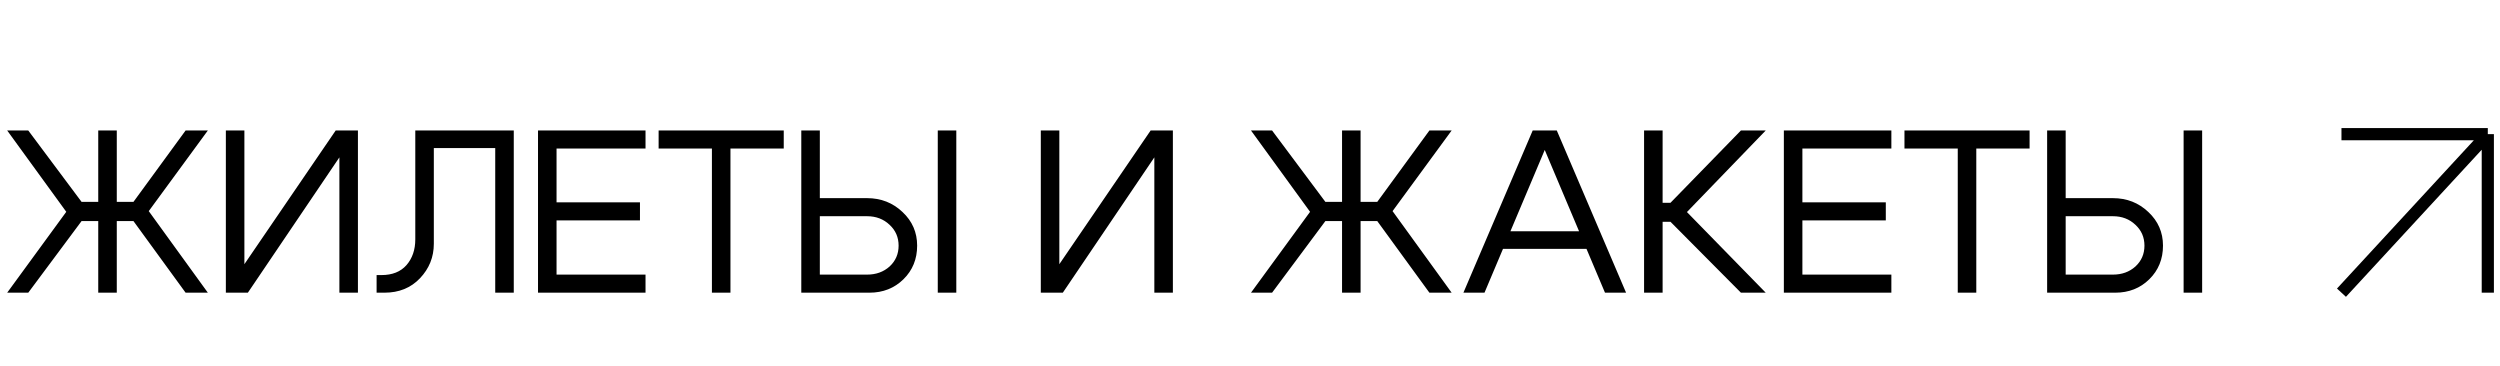 <?xml version="1.0" encoding="UTF-8"?> <svg xmlns="http://www.w3.org/2000/svg" width="205" height="30" viewBox="0 0 205 30" fill="none"> <path d="M8.056 10.7H9.576V16.552H10.944L15.219 10.7H17.043L12.198 17.312L17.043 24H15.219L10.944 18.129H9.576V24H8.056V18.129H6.688L2.318 24H0.589L5.434 17.369L0.589 10.7H2.318L6.688 16.552H8.056V10.7ZM29.35 24H27.83V12.904L20.325 24H18.52V10.7H20.04V21.663L27.526 10.7H29.35V24ZM31.28 22.556C32.167 22.556 32.851 22.284 33.332 21.739C33.814 21.182 34.054 20.479 34.054 19.63V10.7H42.129V24H40.609V12.144H35.574V19.991C35.574 21.08 35.194 22.024 34.434 22.822C33.687 23.607 32.718 24 31.527 24H30.881V22.556H31.28ZM45.637 16.59H52.477V18.072H45.637V22.518H52.933V24H44.117V10.7H52.933V12.182H45.637V16.59ZM64.267 10.7V12.182H59.897V24H58.377V12.182H54.007V10.7H64.267ZM78.417 24H76.897V10.7H78.417V24ZM67.226 10.7V16.248H71.102C72.242 16.248 73.211 16.628 74.009 17.388C74.807 18.135 75.206 19.054 75.206 20.143C75.206 21.245 74.832 22.163 74.085 22.898C73.337 23.633 72.406 24 71.292 24H65.706V10.7H67.226ZM71.102 22.518C71.836 22.518 72.451 22.296 72.945 21.853C73.439 21.397 73.686 20.827 73.686 20.143C73.686 19.459 73.439 18.889 72.945 18.433C72.451 17.964 71.836 17.73 71.102 17.73H67.226V22.518H71.102ZM96.176 24H94.656V12.904L87.151 24H85.346V10.7H86.866V21.663L94.352 10.7H96.176V24ZM110.048 10.7H111.568V16.552H112.936L117.211 10.7H119.035L114.19 17.312L119.035 24H117.211L112.936 18.129H111.568V24H110.048V18.129H108.68L104.31 24H102.581L107.426 17.369L102.581 10.7H104.31L108.68 16.552H110.048V10.7ZM122.717 18.965H130.564V20.409H122.717V18.965ZM121.729 24H120L125.681 10.7H127.657L133.338 24H131.609L126.669 12.296L121.729 24ZM134.814 24V10.7H136.334V16.628H136.98L142.756 10.7H144.789L138.329 17.388L144.789 24H142.756L136.98 18.186H136.334V24H134.814ZM147.796 16.59H154.636V18.072H147.796V22.518H155.092V24H146.276V10.7H155.092V12.182H147.796V16.59ZM166.426 10.7V12.182H162.056V24H160.536V12.182H156.166V10.7H166.426ZM180.576 24H179.056V10.7H180.576V24ZM169.385 10.7V16.248H173.261C174.401 16.248 175.37 16.628 176.168 17.388C176.966 18.135 177.365 19.054 177.365 20.143C177.365 21.245 176.991 22.163 176.244 22.898C175.497 23.633 174.566 24 173.451 24H167.865V10.7H169.385ZM173.261 22.518C173.996 22.518 174.61 22.296 175.104 21.853C175.598 21.397 175.845 20.827 175.845 20.143C175.845 19.459 175.598 18.889 175.104 18.433C174.61 17.964 173.996 17.73 173.261 17.73H169.385V22.518H173.261Z" fill="black"></path> <path d="M192 11H204M204 11V24M204 11L192 24" stroke="black"></path> </svg> 